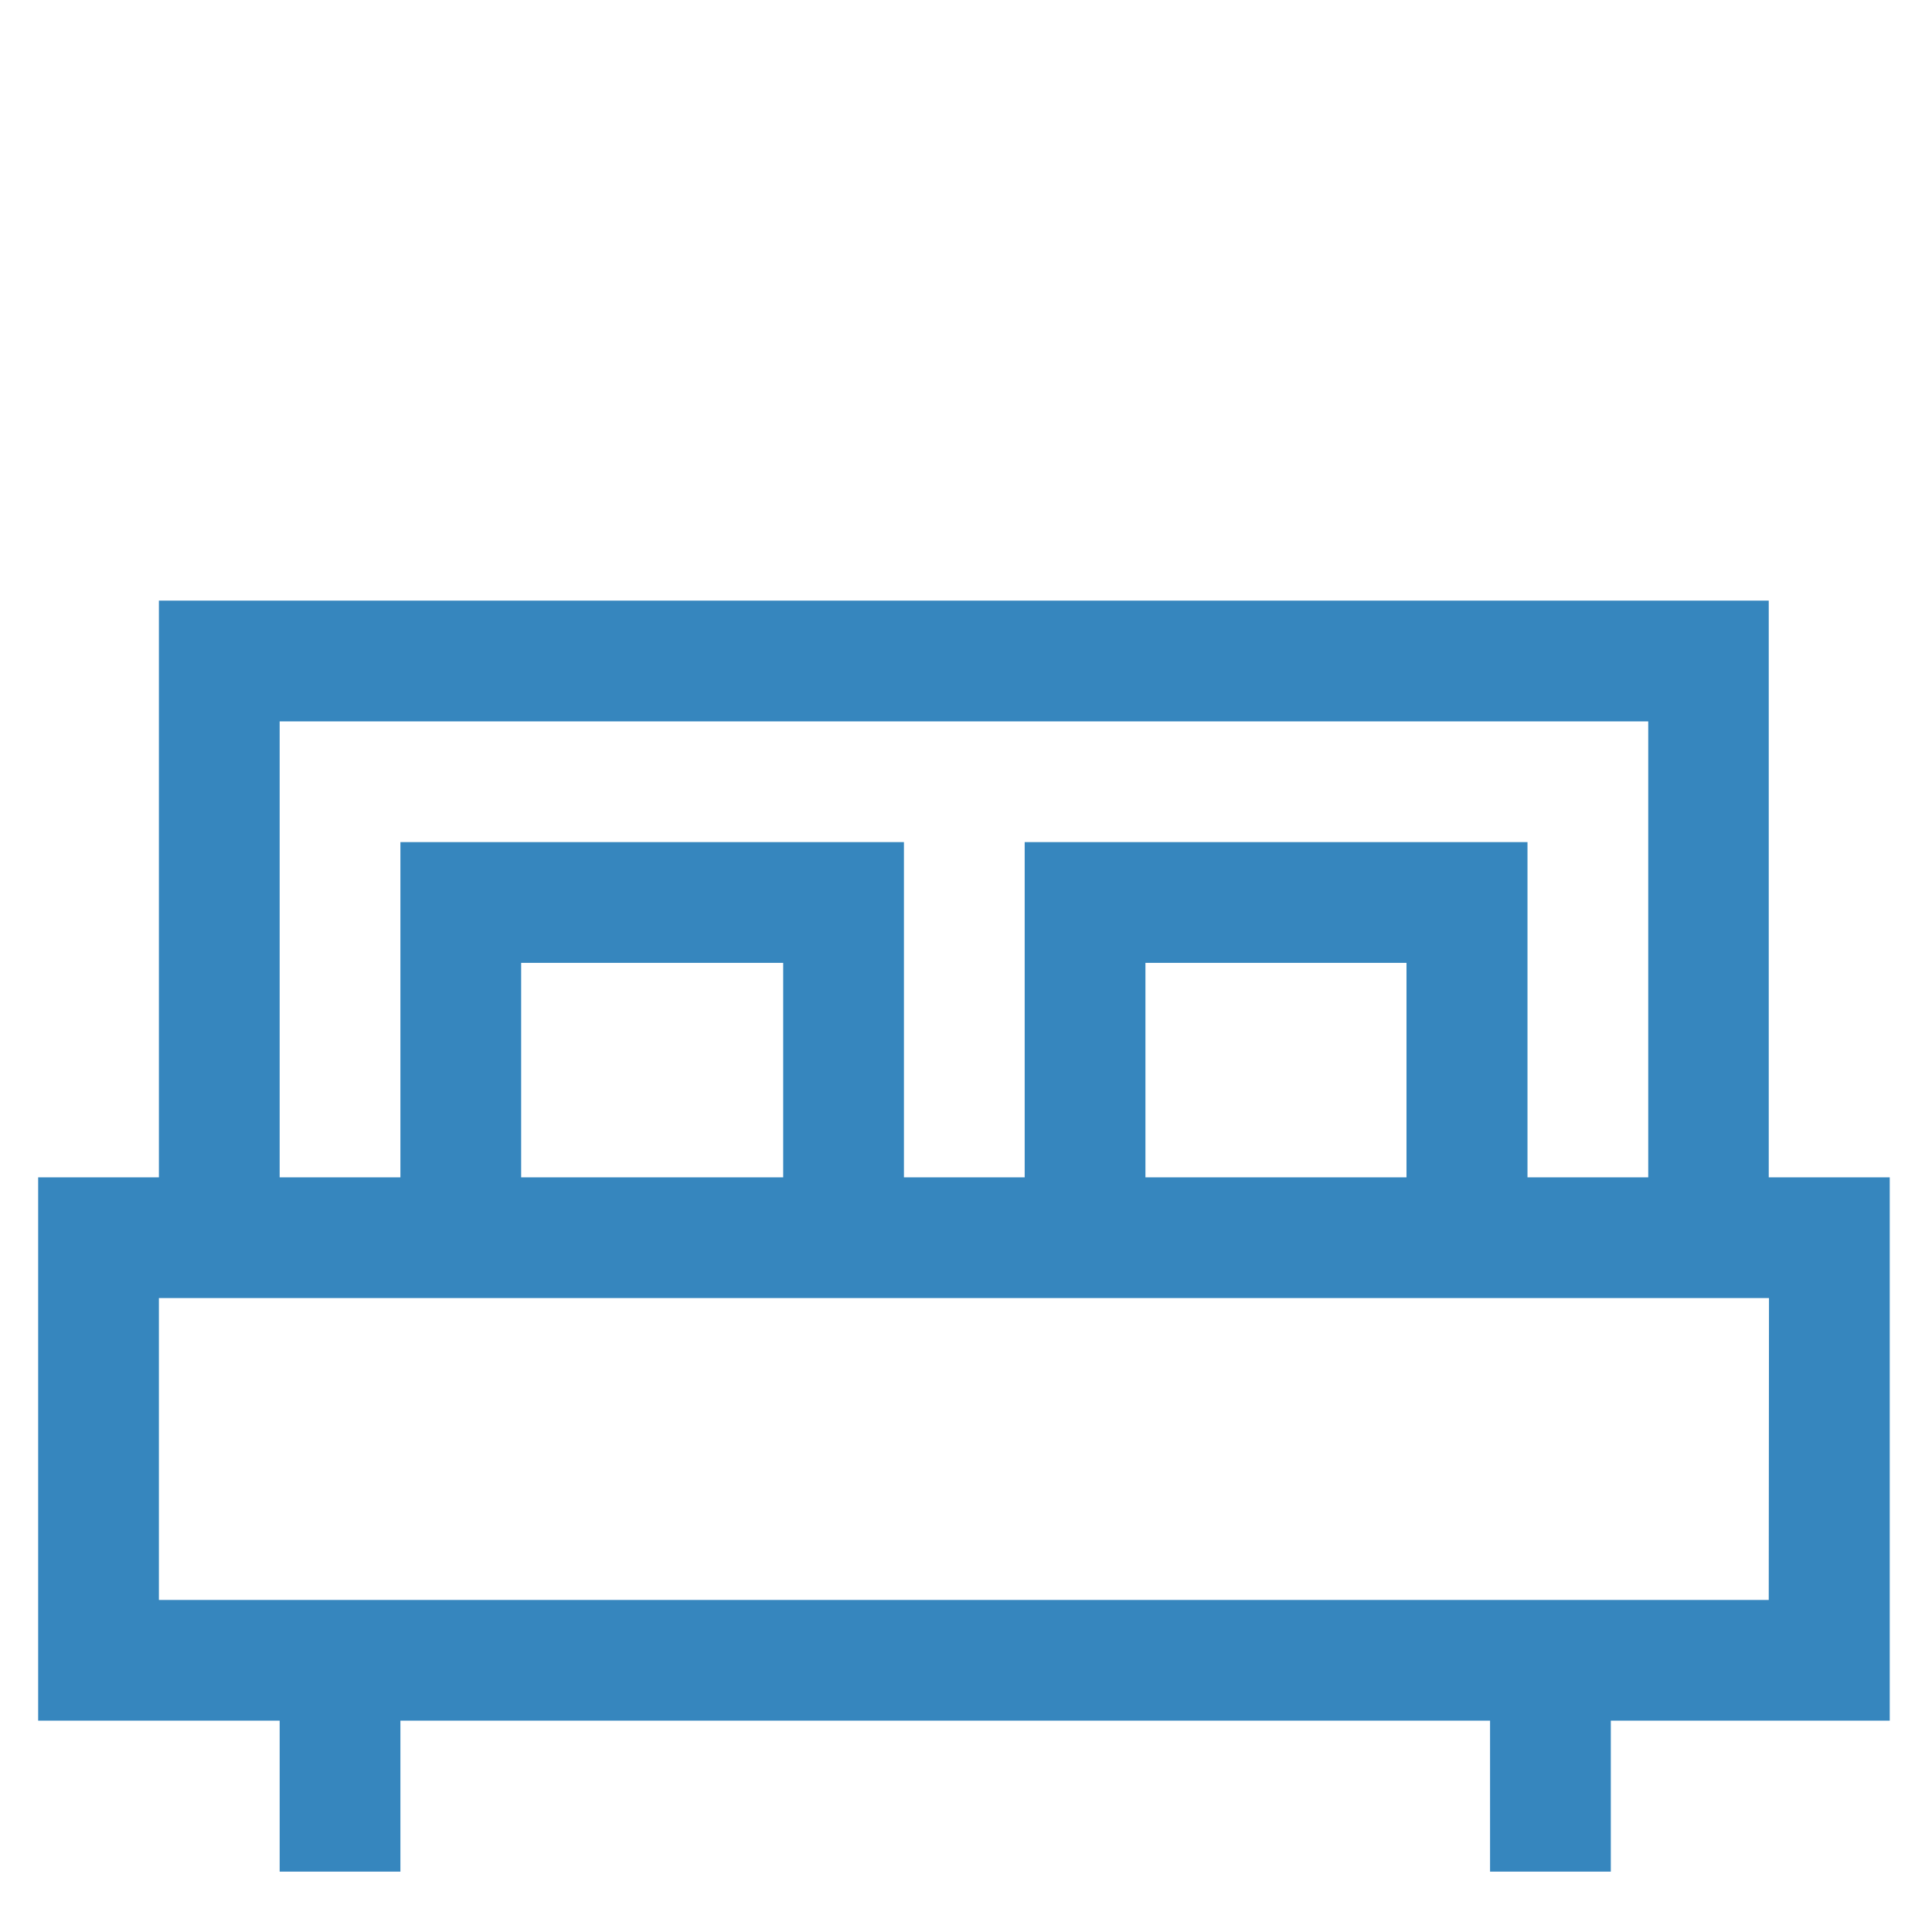 <?xml version="1.0" encoding="UTF-8"?> <svg xmlns="http://www.w3.org/2000/svg" xmlns:xlink="http://www.w3.org/1999/xlink" version="1.1" id="Layer_1" x="0px" y="0px" viewBox="0 0 800 800" style="enable-background:new 0 0 800 800;" xml:space="preserve"> <style type="text/css"> .st0{fill:#3686BE;} </style> <g> <g> <path class="st0" d="M732.4,487.5V248.7H65.8v238.8h-50v225h100V775h50v-62.5h451.2V775h50v-62.5h115.5v-225H732.4z M115.8,298.7 h566.7v188.8h-50V348.7H424.3v138.8h-50V348.7H165.8v138.8h-50V298.7z M582.4,398.7v88.8H474.3v-88.8L582.4,398.7L582.4,398.7z M324.3,487.5H215.8v-88.8h108.5V487.5z M732.4,662.5H65.8v-125h666.7L732.4,662.5L732.4,662.5z"></path> </g> </g> </svg> 
